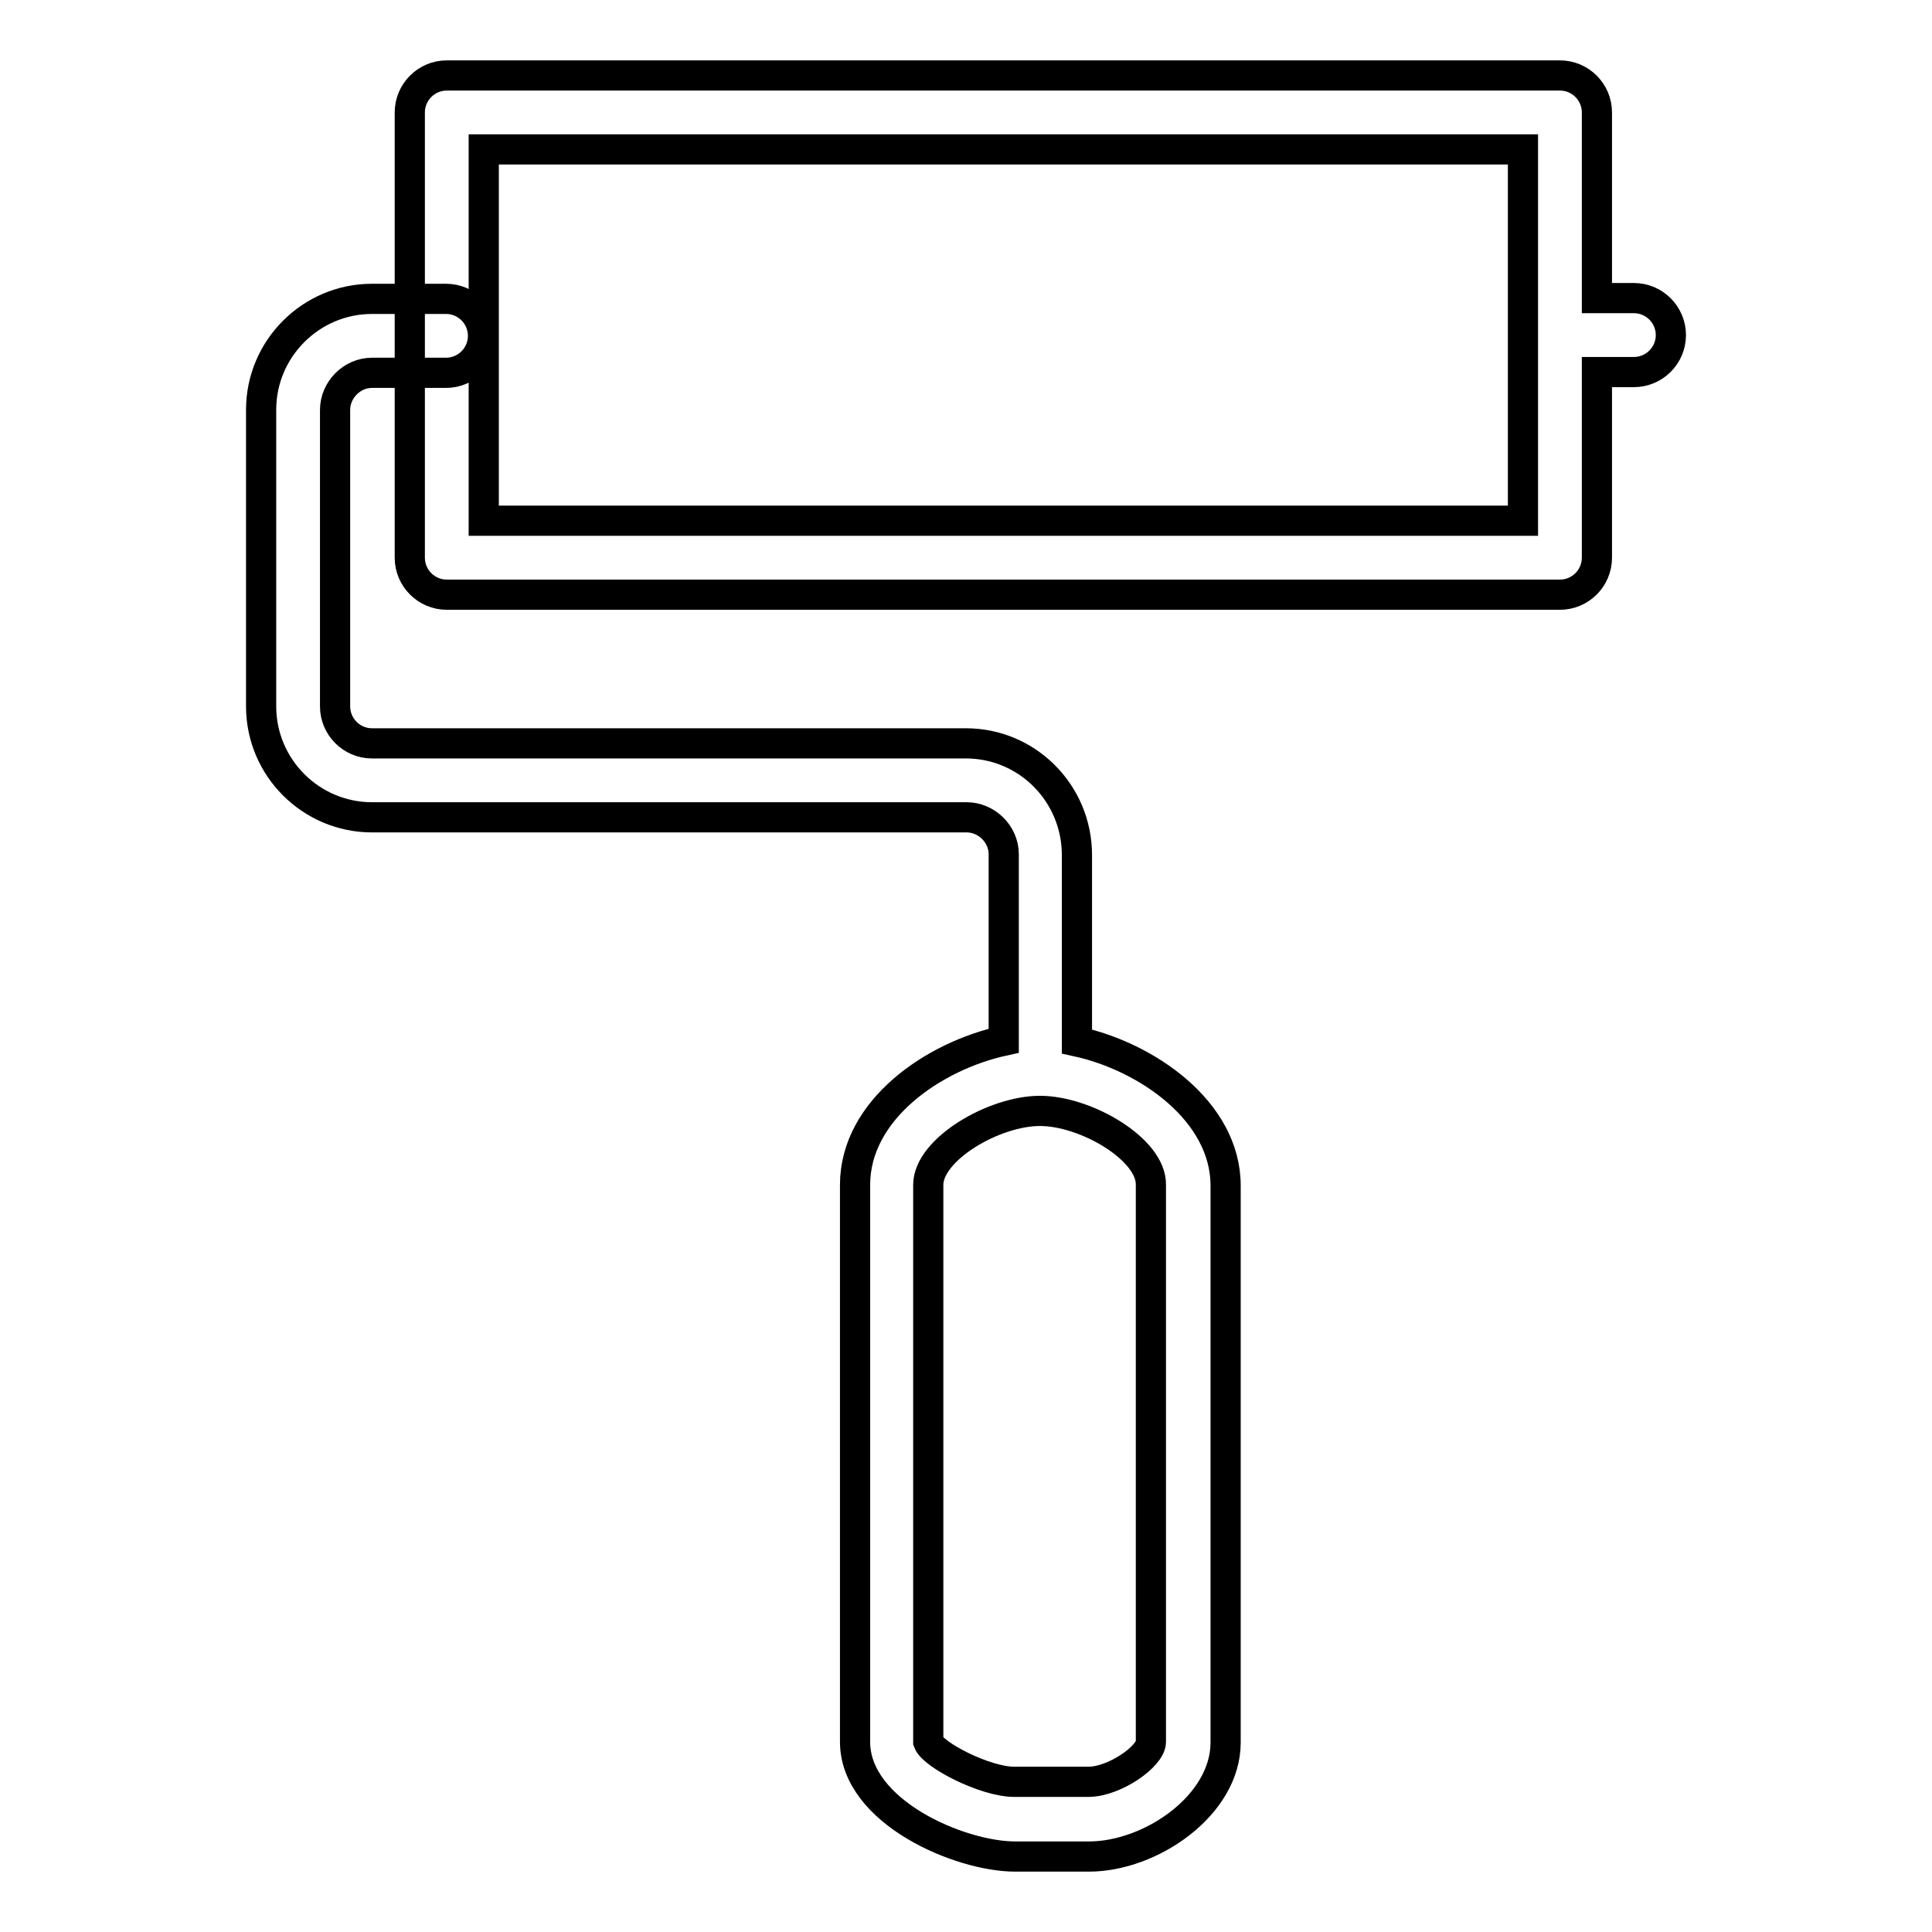 <?xml version="1.0" encoding="utf-8"?>
<!-- Svg Vector Icons : http://www.onlinewebfonts.com/icon -->
<!DOCTYPE svg PUBLIC "-//W3C//DTD SVG 1.1//EN" "http://www.w3.org/Graphics/SVG/1.1/DTD/svg11.dtd">
<svg version="1.1" xmlns="http://www.w3.org/2000/svg" xmlns:xlink="http://www.w3.org/1999/xlink" x="0px" y="0px" viewBox="0 0 256 256" enable-background="new 0 0 256 256" xml:space="preserve">
<g><g><g><g><path stroke-width="4" fill-opacity="0" stroke="#000000"  d="M144.3,246h-9.8c-7.3,0-21.2-5.9-21.2-15.2v-73.8c0-10,10.5-17.1,19.7-19.1v-24.7c0-2.7-2.3-4.9-4.9-4.9H49.3c-8.1,0-14.7-6.6-14.7-14.7V54.3c0-8.1,6.6-14.7,14.7-14.7h9.8c2.7,0,4.9,2.2,4.9,4.9c0,2.7-2.2,4.9-4.9,4.9h-9.8c-2.7,0-4.9,2.3-4.9,4.9v39.3c0,2.7,2.2,4.9,4.9,4.9H128c8.1,0,14.7,6.6,14.7,14.8V138c9.2,2,19.7,9.2,19.7,19.1v73.8C162.4,239.2,152.5,246,144.3,246z M137.8,147.2c-6.1,0-14.8,5.1-14.8,9.8v73.8c0.6,1.7,7.5,5.3,11.4,5.3h9.8c3.5,0,8.3-3.4,8.3-5.3v-73.8C152.6,152.3,143.9,147.2,137.8,147.2z"/><path stroke-width="4" fill-opacity="0" stroke="#000000"  d="M206.7,78.8H59.2c-2.7,0-4.9-2.2-4.9-4.9v-59c0-2.7,2.2-4.9,4.9-4.9h147.5c2.7,0,4.9,2.2,4.9,4.9v24.6h4.9c2.7,0,4.9,2.2,4.9,4.9s-2.2,4.9-4.9,4.9h-4.9v24.6C211.6,76.6,209.4,78.8,206.7,78.8z M64.1,69h137.7V19.8H64.1V69z"/></g></g><g></g><g></g><g></g><g></g><g></g><g></g><g></g><g></g><g></g><g></g><g></g><g></g><g></g><g></g><g></g></g></g>
</svg>